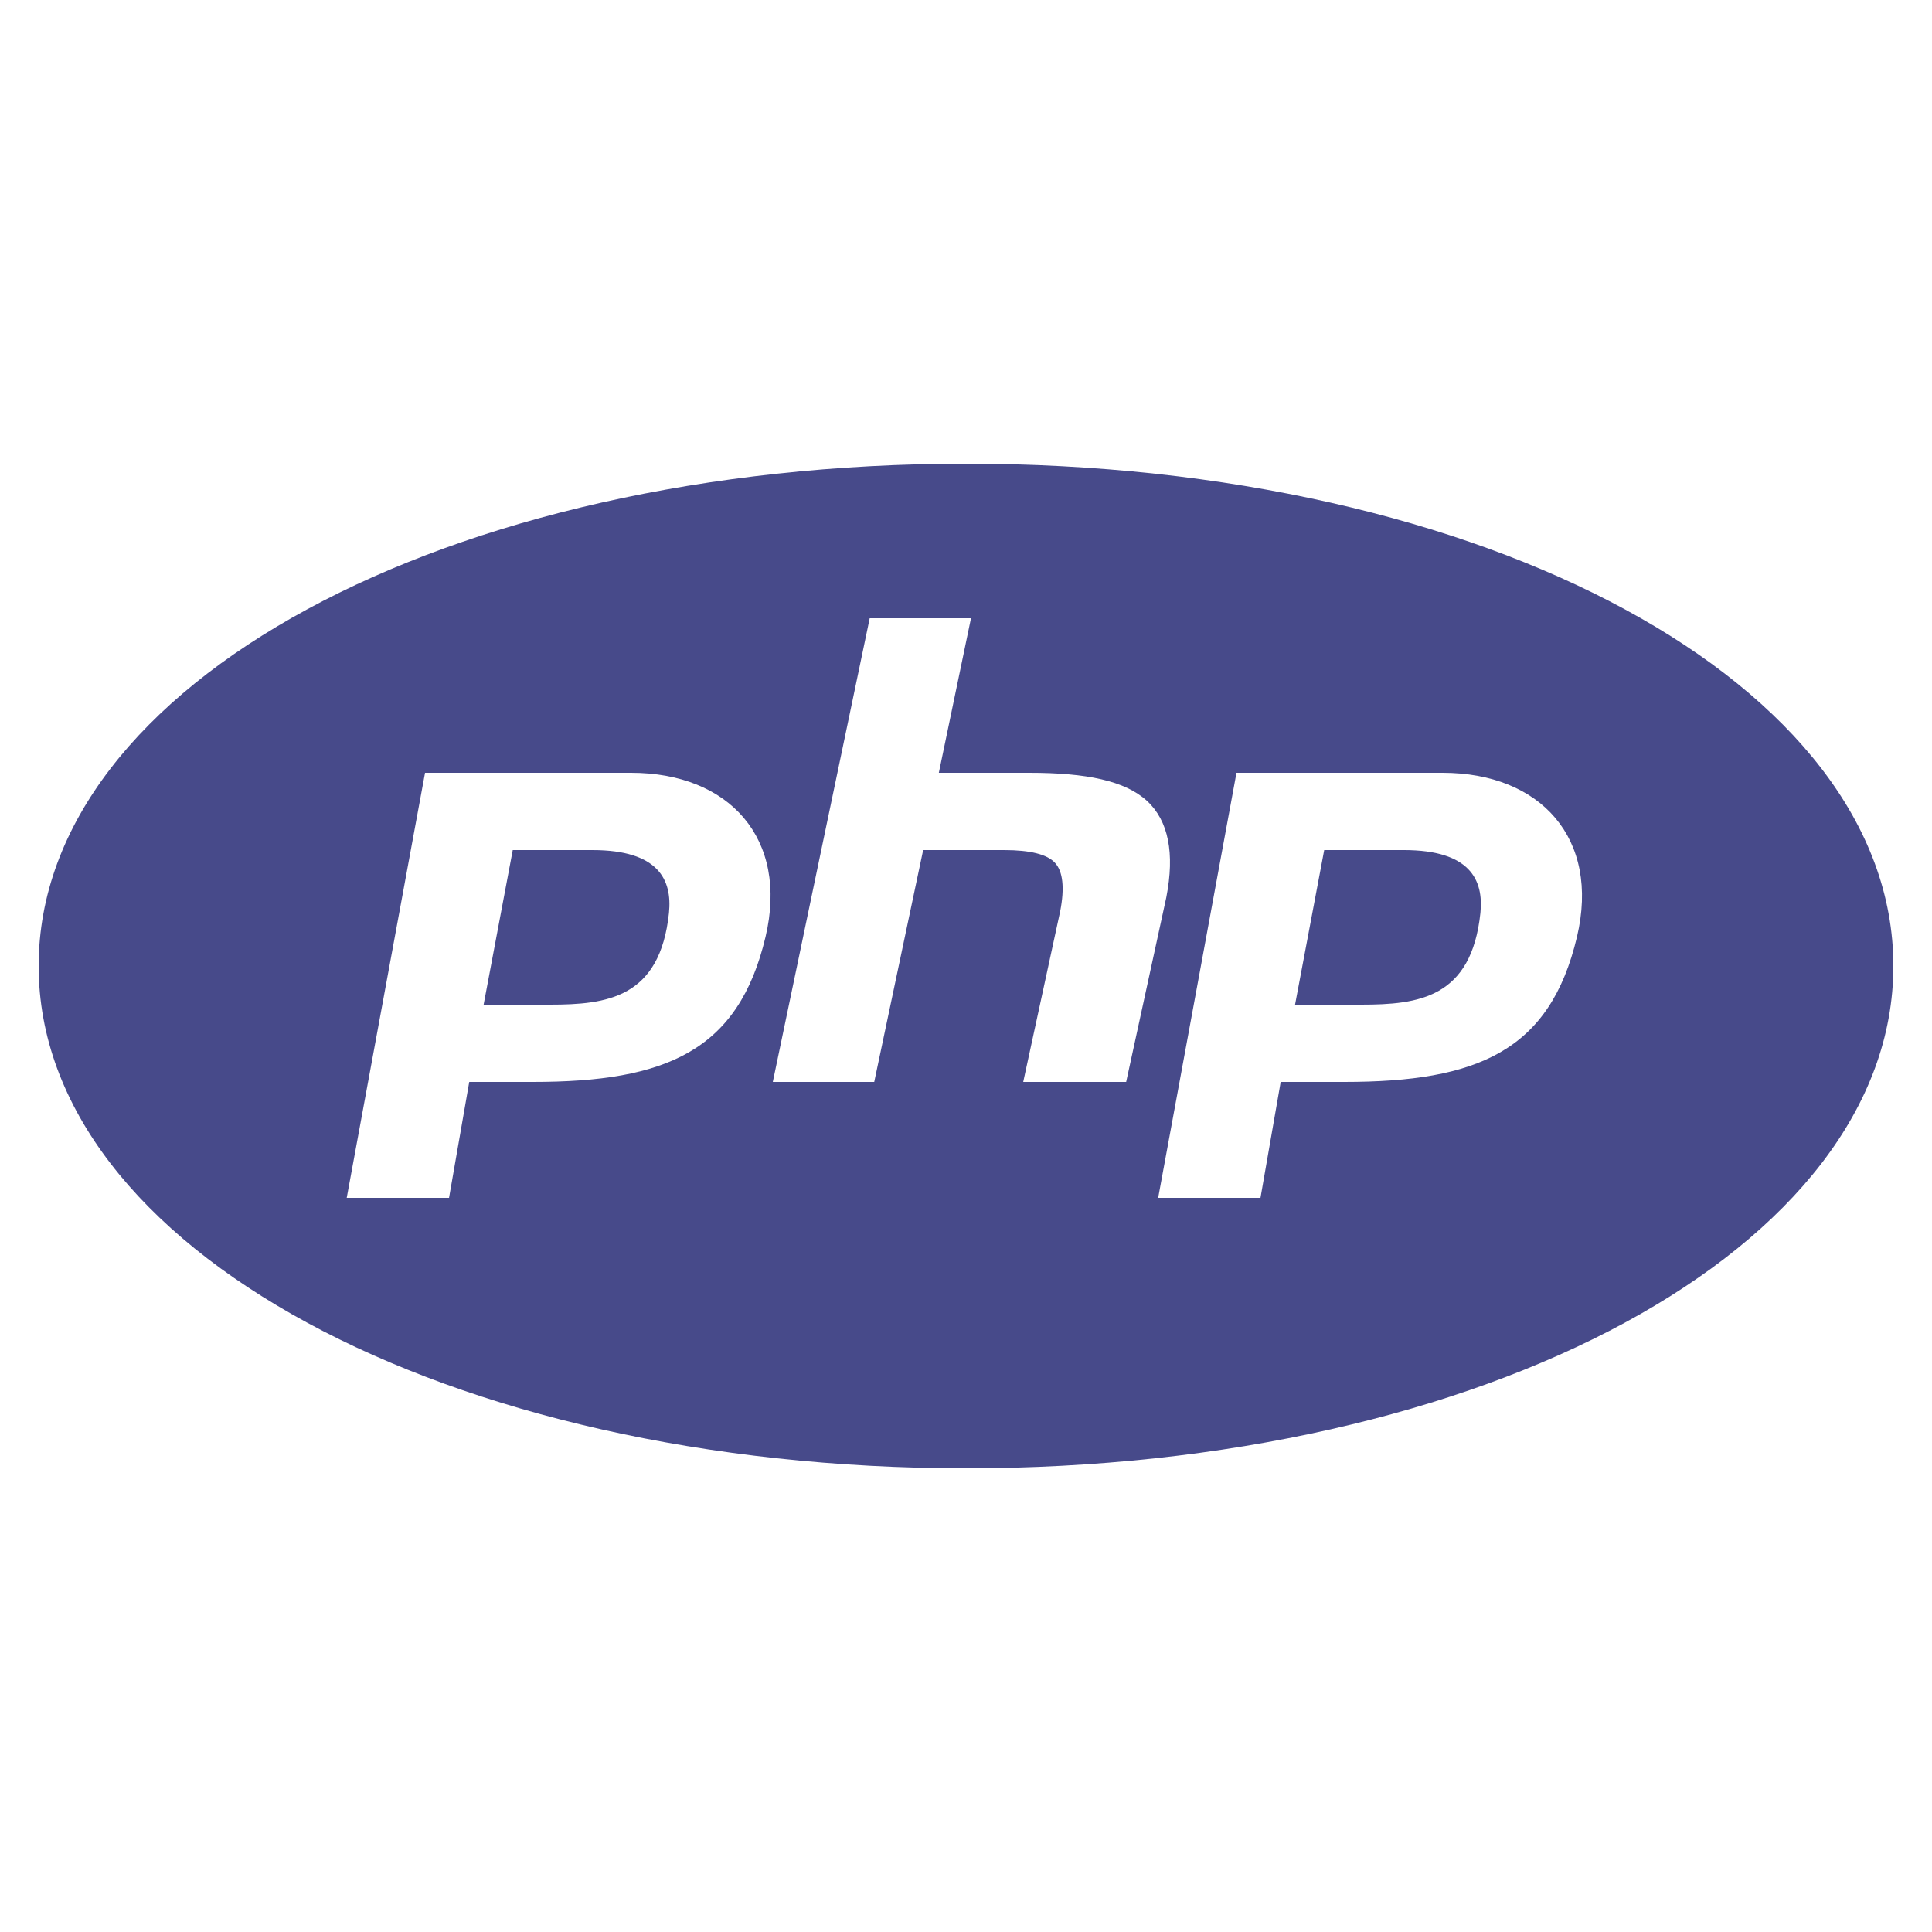 <svg xmlns="http://www.w3.org/2000/svg" xmlns:xlink="http://www.w3.org/1999/xlink" viewBox="0,0,256,256" width="50px" height="50px" fill-rule="nonzero"><g fill="#474a8a" fill-rule="nonzero" stroke="none" stroke-width="1" stroke-linecap="butt" stroke-linejoin="miter" stroke-miterlimit="10" stroke-dasharray="" stroke-dashoffset="0" font-family="none" font-weight="none" font-size="none" text-anchor="none" style="mix-blend-mode: normal"><g transform="scale(5.12,5.12)"><path d="M25,12c-13.457,0 -24,5.711 -24,13c0,7.289 10.543,13 24,13c13.457,0 24,-5.711 24,-13c0,-7.289 -10.543,-13 -24,-13zM22.508,16h2.621l-0.832,4h2.34c1.484,0 2.48,0.207 3.047,0.727c0.555,0.512 0.723,1.352 0.5,2.496l-1.039,4.777h-2.664l0.957,-4.418c0.117,-0.605 0.07,-1.027 -0.133,-1.25c-0.203,-0.223 -0.648,-0.332 -1.316,-0.332h-2.098l-1.266,6h-2.625zM11,20h5.332c2.543,0 4.082,1.703 3.48,4.246c-0.699,2.953 -2.574,3.754 -6.02,3.754h-1.648l-0.523,3h-2.648zM32,20h5.332c2.543,0 4.082,1.703 3.48,4.246c-0.699,2.953 -2.574,3.754 -6.02,3.754h-1.648l-0.523,3h-2.648zM13.27,22l-0.754,4h1.711c1.48,0 2.855,-0.168 3.086,-2.375c0.086,-0.855 -0.27,-1.625 -1.98,-1.625zM34.27,22l-0.754,4h1.711c1.48,0 2.855,-0.168 3.086,-2.375c0.086,-0.855 -0.27,-1.625 -1.98,-1.625z"></path></g></g></svg>